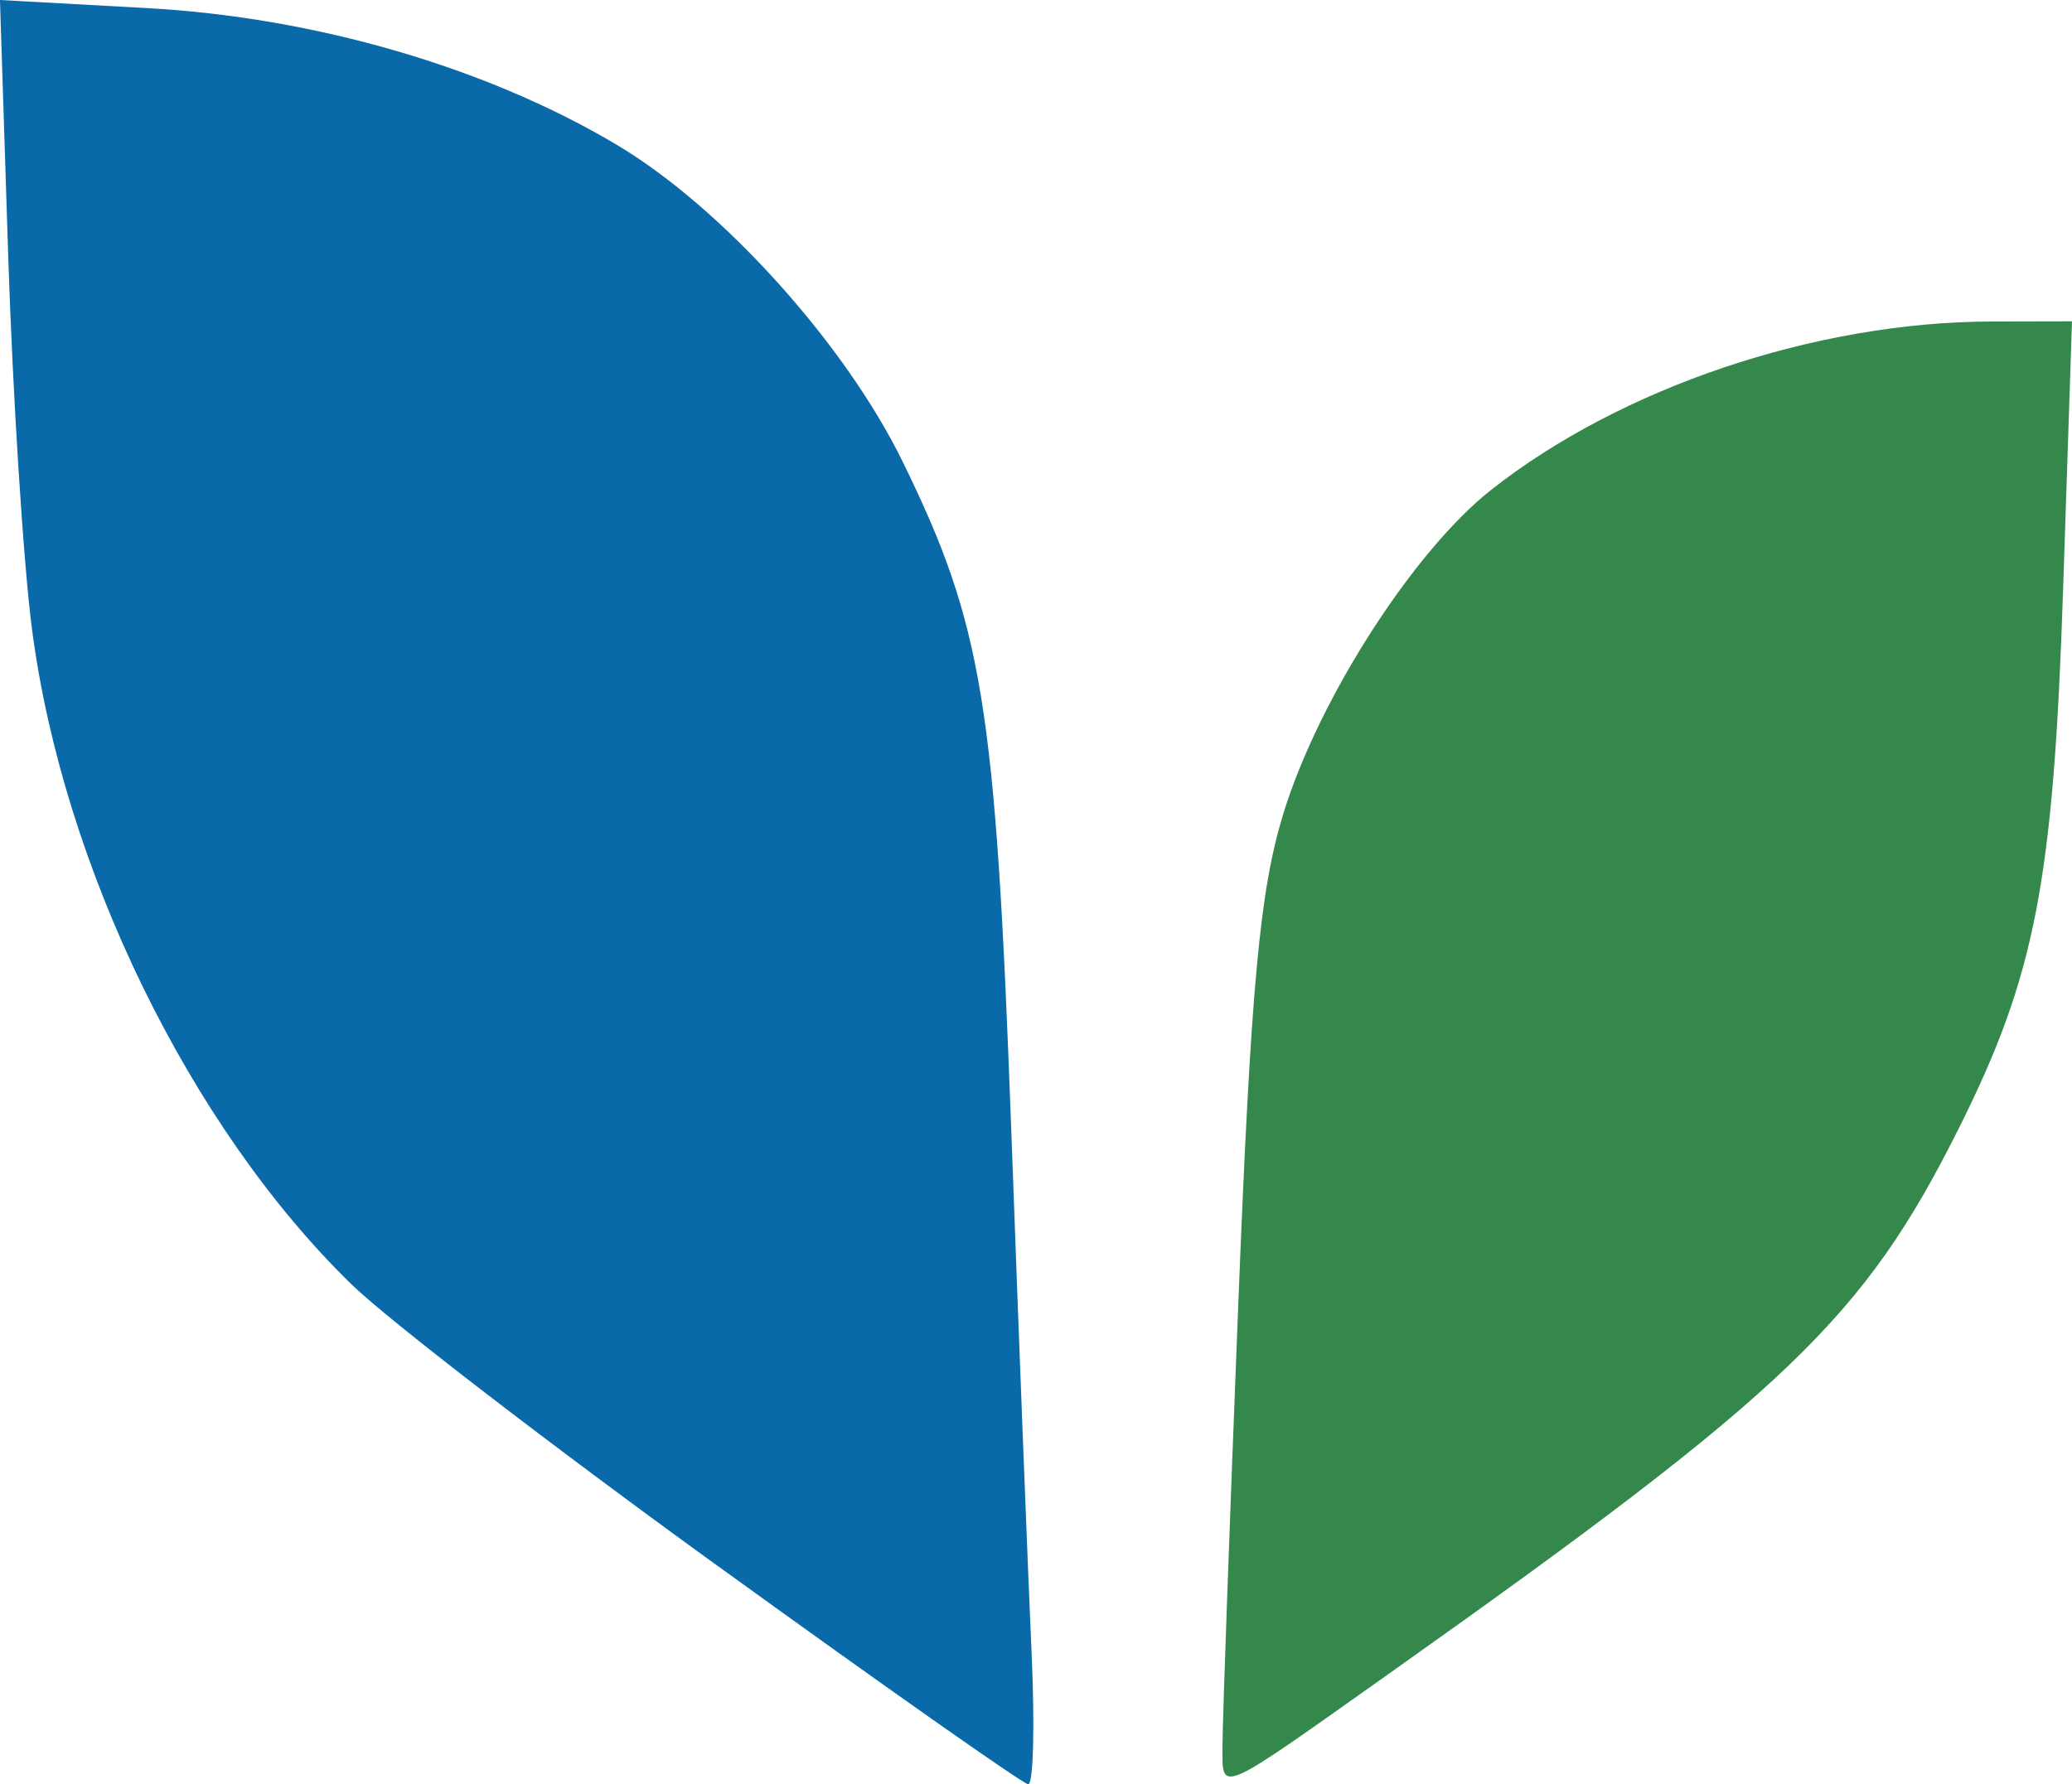 <?xml version="1.0" encoding="UTF-8" standalone="no"?> <svg xmlns:inkscape="http://www.inkscape.org/namespaces/inkscape" xmlns:sodipodi="http://sodipodi.sourceforge.net/DTD/sodipodi-0.dtd" xmlns="http://www.w3.org/2000/svg" xmlns:svg="http://www.w3.org/2000/svg" width="55.48mm" height="47.788mm" viewBox="0 0 55.48 47.788" version="1.1" id="svg5" xml:space="preserve"><defs id="defs2"></defs><g id="layer1" transform="translate(-131.364,-131.348)"><g id="g11036"><path id="path876" style="fill:#35884c;fill-opacity:1;stroke-width:0.085" d="m 178.592,114.775 c -0.179,-0.001 -0.352,0.028 -0.638,0.087 -0.918,0.189 -1.921,0.711 -2.413,1.255 -0.504,0.558 -1.043,1.662 -1.133,2.319 -0.143,1.05 0.148,2.201 0.798,3.163 0.584,0.863 1.364,1.358 2.541,1.612 v -5.1e-4 c 0.695,0.15 1.924,-0.053 2.709,-0.449 0.539,-0.272 1.171,-0.805 1.463,-1.233 0.703,-1.032 0.831,-3.313 0.251,-4.459 -0.236,-0.466 -1.338,-1.581 -1.823,-1.845 -0.219,-0.119 -0.706,-0.279 -1.081,-0.354 -0.31,-0.063 -0.495,-0.094 -0.674,-0.095 z m -0.119,1.898 c 0.624,-0.003 1.281,0.23 1.672,0.635 0.459,0.474 0.65,1.018 0.646,1.836 -0.003,0.569 -0.042,0.793 -0.187,1.07 -0.207,0.395 -0.613,0.828 -0.993,1.06 -0.195,0.119 -0.415,0.154 -0.933,0.149 -0.713,-0.007 -0.942,-0.052 -1.355,-0.268 -1.004,-0.524 -1.431,-2.132 -0.846,-3.187 0.287,-0.518 0.831,-1.013 1.296,-1.178 0.217,-0.077 0.456,-0.114 0.701,-0.115 z"></path><path style="fill:#35884c;fill-opacity:1;stroke-width:0.085" d="m 169.577,123.238 c -1.259,-0.208 -1.961,-0.541 -2.596,-1.235 -0.855,-0.932 -1.13,-1.676 -1.127,-3.047 0.002,-1.154 0.141,-1.559 0.871,-2.545 0.599,-0.81 0.996,-1.103 1.871,-1.379 1.276,-0.403 2.165,-0.349 3.268,0.198 0.586,0.291 0.643,0.538 0.261,1.139 -0.31,0.487 -0.527,0.556 -1.18,0.372 -0.269,-0.075 -0.755,-0.137 -1.08,-0.137 -0.505,0 -0.647,0.035 -0.972,0.241 -0.433,0.274 -0.86,0.777 -1.065,1.254 -0.17,0.395 -0.189,1.359 -0.037,1.882 0.164,0.565 0.859,1.222 1.441,1.362 0.659,0.158 1.479,0.076 2.029,-0.203 0.702,-0.356 0.999,-0.317 1.487,0.196 0.285,0.299 0.326,0.681 0.101,0.93 -0.507,0.56 -2.384,1.118 -3.269,0.972 z" id="path874"></path><path style="fill:#35884c;fill-opacity:1;stroke-width:0.085" d="m 158.518,123.209 c -0.098,-0.04 -0.201,-0.13 -0.228,-0.202 -0.027,-0.071 -0.018,-1.779 0.022,-3.796 0.086,-4.416 0.071,-4.063 0.179,-4.171 0.058,-0.058 0.99,-0.088 2.674,-0.088 h 2.585 l 0.204,0.238 c 0.131,0.152 0.201,0.335 0.196,0.508 -0.028,0.892 -0.244,0.99 -2.195,0.99 -1.832,1.6e-4 -1.86,0.012 -1.86,0.799 0,0.326 0.042,0.57 0.106,0.623 0.059,0.049 0.646,0.101 1.32,0.116 1.21,0.028 1.214,0.029 1.418,0.265 0.14,0.163 0.204,0.341 0.204,0.567 0,0.226 -0.064,0.404 -0.204,0.567 -0.204,0.237 -0.206,0.238 -1.418,0.263 -0.982,0.021 -1.233,0.051 -1.316,0.159 -0.123,0.161 -0.048,1.223 0.093,1.317 0.051,0.034 0.741,0.064 1.532,0.066 2.104,0.005 2.328,0.088 2.328,0.858 0,0.53 -0.135,0.806 -0.448,0.915 -0.308,0.107 -4.928,0.113 -5.192,0.006 z" id="path872"></path><path style="fill:#0969a9;fill-opacity:1;stroke-width:0.085" d="m 144.673,123.385 c -0.197,-0.16 -0.2,-0.187 -0.242,-2.138 -0.048,-2.23 -0.012,-2.092 -0.822,-3.204 -0.988,-1.358 -1.688,-2.411 -1.67,-2.746 0.02,-0.362 0.709,-0.632 1.286,-0.477 0.455,0.123 0.876,0.595 1.399,1.573 0.681,1.272 0.744,1.245 2.108,-0.868 0.274,-0.424 0.41,-0.53 0.662,-0.625 0.398,-0.149 1.428,-0.117 1.439,0.46 0.003,0.138 -0.962,1.731 -1.671,2.765 -0.658,0.961 -0.811,1.451 -0.779,2.49 0.013,0.424 0.017,1.164 0.009,1.643 -0.013,0.803 -0.031,0.888 -0.222,1.079 -0.178,0.178 -0.287,0.208 -0.753,0.208 -0.41,0 -0.594,-0.04 -0.745,-0.162 z" id="path870"></path><path style="fill:#35884c;fill-opacity:1;stroke-width:0.085" d="m 126.566,123.318 c 1.7e-4,-0.131 0.04,-1.239 0.088,-2.463 0.071,-1.794 0.12,-2.329 0.254,-2.764 0.198,-0.642 0.73,-1.47 1.165,-1.812 0.729,-0.574 1.817,-0.941 2.801,-0.944 l 0.457,-0.001 -0.05,1.503 c -0.054,1.64 -0.156,2.167 -0.583,3.022 -0.535,1.07 -0.959,1.477 -3.201,3.066 -0.976,0.692 -0.931,0.673 -0.931,0.395 z" id="path868"></path><path style="fill:#0969a9;fill-opacity:1;stroke-width:0.085" d="m 123.739,122.321 c -0.926,-0.67 -1.853,-1.383 -2.059,-1.584 -0.906,-0.883 -1.618,-2.344 -1.792,-3.675 -0.048,-0.369 -0.108,-1.314 -0.134,-2.101 l -0.046,-1.43 0.826,0.045 c 0.941,0.052 1.904,0.332 2.634,0.767 0.59,0.351 1.28,1.115 1.603,1.777 0.45,0.921 0.522,1.361 0.609,3.743 0.044,1.211 0.096,2.535 0.114,2.942 0.018,0.407 0.01,0.739 -0.019,0.737 -0.029,-0.002 -0.811,-0.552 -1.737,-1.222 z" id="path866"></path><path style="fill:#35884c;fill-opacity:1;stroke-width:0.404" d="m 164.098,178.065 c 8.2e-4,-0.624 0.19,-5.914 0.421,-11.754 0.338,-8.564 0.573,-11.117 1.215,-13.195 0.947,-3.066 3.487,-7.018 5.559,-8.65 3.482,-2.742 8.674,-4.492 13.371,-4.507 l 2.18,-0.005 -0.238,7.173 c -0.259,7.827 -0.745,10.342 -2.784,14.422 -2.553,5.109 -4.578,7.048 -15.28,14.633 -4.659,3.302 -4.446,3.211 -4.444,1.885 z" id="path868-3"></path><path style="fill:#0969a9;fill-opacity:1;stroke-width:0.404" d="m 150.604,173.305 c -4.421,-3.198 -8.844,-6.6 -9.83,-7.561 -4.323,-4.213 -7.723,-11.186 -8.553,-17.541 -0.23,-1.759 -0.517,-6.272 -0.638,-10.027 l -0.22,-6.828 3.941,0.217 c 4.493,0.248 9.086,1.585 12.574,3.661 2.818,1.677 6.108,5.324 7.653,8.481 2.15,4.395 2.492,6.498 2.909,17.866 0.211,5.779 0.457,12.098 0.546,14.043 0.088,1.945 0.048,3.529 -0.091,3.519 -0.139,-0.01 -3.869,-2.633 -8.29,-5.831 z" id="path866-6"></path><path style="fill:#0969a9;fill-opacity:1;stroke-width:0.085" d="m 153.405,123.756 c -0.07,-0.014 -0.467,-0.071 -0.883,-0.128 -0.811,-0.111 -1.648,-0.471 -2.102,-0.906 -0.294,-0.281 -0.292,-0.404 0.015,-0.888 0.424,-0.669 0.671,-0.714 1.511,-0.275 0.802,0.419 1.453,0.521 2.046,0.322 0.274,-0.092 0.523,-0.243 0.621,-0.377 0.146,-0.198 0.152,-0.25 0.049,-0.463 -0.162,-0.336 -0.497,-0.539 -1.823,-1.1 -1.407,-0.596 -1.852,-0.885 -2.177,-1.414 -0.324,-0.526 -0.413,-1.543 -0.179,-2.037 0.172,-0.362 0.988,-1.143 1.522,-1.455 1.017,-0.596 3.143,-0.371 3.983,0.421 0.4,0.377 0.399,0.694 -0.003,1.139 -0.42,0.465 -0.606,0.488 -1.334,0.165 -0.793,-0.353 -1.504,-0.412 -1.906,-0.16 -0.337,0.212 -0.447,0.471 -0.335,0.792 0.113,0.325 0.528,0.577 1.629,0.991 1.543,0.58 1.979,0.823 2.252,1.254 0.758,1.195 0.633,2.29 -0.364,3.191 -0.513,0.464 -1.108,0.764 -1.758,0.887 -0.447,0.085 -0.522,0.089 -0.765,0.041 z" id="path864"></path><path style="fill:#0969a9;fill-opacity:1;stroke-width:0.085" d="m 137.065,123.749 c -0.116,-0.018 -0.497,-0.075 -0.847,-0.126 -0.969,-0.14 -2.151,-0.736 -2.251,-1.135 -0.061,-0.244 0.224,-0.814 0.524,-1.051 0.313,-0.247 0.559,-0.223 1.163,0.112 0.919,0.51 1.913,0.559 2.524,0.125 0.332,-0.237 0.328,-0.604 -0.01,-0.92 -0.138,-0.129 -0.719,-0.435 -1.291,-0.68 -2.003,-0.857 -2.265,-1.04 -2.621,-1.821 -0.242,-0.533 -0.259,-1.384 -0.036,-1.81 0.381,-0.726 1.561,-1.585 2.357,-1.715 1.214,-0.198 3.029,0.314 3.37,0.952 0.215,0.403 -0.101,0.998 -0.653,1.229 -0.299,0.125 -0.358,0.114 -1.046,-0.207 -0.637,-0.297 -1.383,-0.341 -1.759,-0.105 -0.529,0.332 -0.537,0.824 -0.019,1.203 0.192,0.141 1.429,0.66 2.49,1.046 1.265,0.46 1.91,2.055 1.303,3.223 -0.123,0.236 -0.383,0.573 -0.578,0.75 -0.671,0.607 -1.902,1.042 -2.621,0.929 z" id="path860"></path></g></g></svg> 